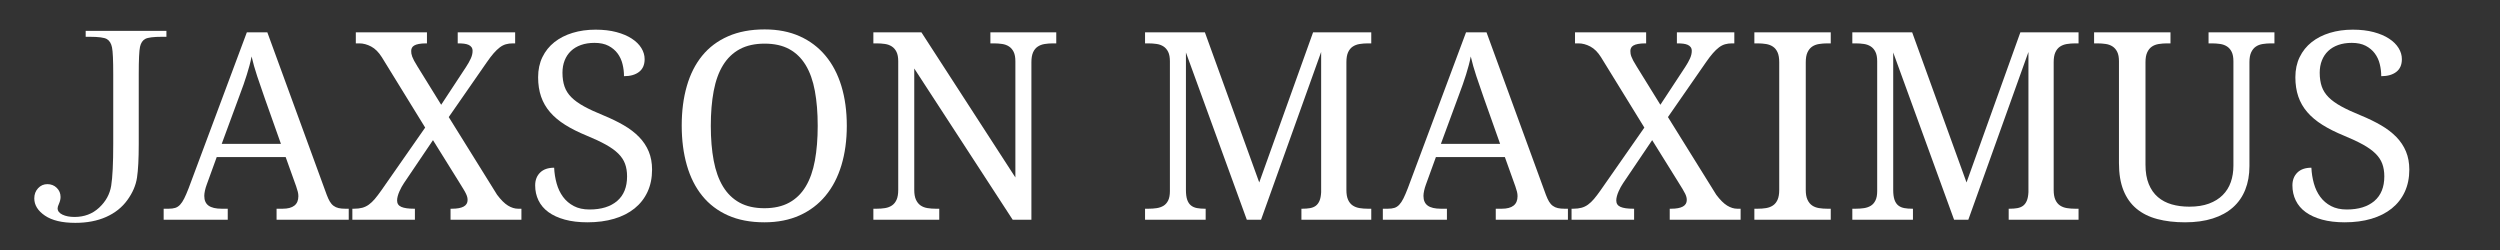 <svg xmlns="http://www.w3.org/2000/svg" width="2000" height="200" viewBox="0 0 2000 200" fill="none"><rect x="0" y="0" width="2000" height="200" fill="#333333" stroke="none"/><path d="M68.547 24.713H133.137V29.433H129.657C122.817 29.433 118.337 29.993 116.227 31.123C114.107 32.253 112.707 34.353 112.017 37.433C111.337 40.503 110.997 47.823 110.997 59.373V115.223C110.997 126.983 110.537 135.933 109.607 142.083C108.687 148.243 106.107 154.243 101.867 160.083C97.627 165.923 91.977 170.423 84.897 173.563C77.817 176.713 69.597 178.283 60.237 178.283C49.707 178.283 41.607 176.353 35.937 172.493C30.257 168.623 27.424 164.033 27.424 158.693C27.424 155.483 28.432 152.783 30.447 150.603C32.467 148.413 34.947 147.313 37.887 147.313C40.887 147.313 43.407 148.313 45.417 150.293C47.437 152.273 48.447 154.703 48.447 157.573C48.447 159.283 48.037 161.053 47.217 162.903C46.457 164.543 46.087 165.773 46.087 166.593C46.087 168.783 47.387 170.493 49.987 171.723C52.577 172.953 55.797 173.563 59.617 173.563C67.417 173.563 73.977 171.093 79.307 166.133C84.637 161.173 87.857 155.333 88.947 148.603C90.037 141.863 90.587 130.743 90.587 115.223V59.373C90.587 48.303 90.267 41.153 89.617 37.943C88.967 34.733 87.597 32.503 85.517 31.273C83.427 30.043 78.867 29.433 71.827 29.433H68.547V24.713Z" fill="white"></path><path d="M173.376 125.658L165.376 147.698C164.756 149.338 164.286 150.968 163.936 152.568C163.596 154.178 163.426 155.568 163.426 156.728C163.426 160.278 164.576 162.878 166.866 164.518C169.156 166.158 172.656 166.978 177.376 166.978H182.196V175.798H130.926V166.978H134.926C136.976 166.978 138.716 166.758 140.156 166.308C141.586 165.868 142.886 165.028 144.046 163.798C145.206 162.568 146.316 160.898 147.376 158.778C148.436 156.658 149.616 153.918 150.916 150.578L197.466 25.888H213.876L261.356 155.798C262.176 157.988 263.006 159.798 263.866 161.238C264.716 162.668 265.726 163.818 266.886 164.668C268.046 165.528 269.386 166.128 270.886 166.468C272.396 166.808 274.166 166.978 276.216 166.978H278.986V175.798H221.256V166.978H226.076C234.486 166.978 238.696 163.628 238.696 156.928C238.696 155.768 238.536 154.568 238.226 153.338C237.926 152.108 237.496 150.708 236.946 149.138L228.536 125.658H173.376ZM211.726 78.388C209.536 72.168 207.536 66.338 205.726 60.898C203.916 55.468 202.426 50.218 201.266 45.158C200.786 47.688 200.226 50.138 199.576 52.498C198.926 54.848 198.226 57.258 197.466 59.728C196.716 62.188 195.866 64.768 194.906 67.468C193.946 70.168 192.856 73.158 191.626 76.438L177.376 115.098H224.746L211.726 78.388Z" fill="white"></path><path d="M378.065 40.758C378.065 39.528 377.775 38.518 377.195 37.728C376.615 36.938 375.835 36.328 374.835 35.878C373.845 35.438 372.665 35.128 371.305 34.958C369.935 34.788 368.435 34.698 366.795 34.698H366.175V25.888H412.115V34.698H410.265C408.215 34.698 406.355 34.938 404.675 35.418C403.005 35.898 401.385 36.738 399.805 37.928C398.235 39.128 396.615 40.688 394.935 42.598C393.265 44.518 391.435 46.908 389.455 49.778L358.995 93.658L397.655 155.798C400.735 159.908 403.635 162.788 406.375 164.468C409.105 166.138 411.805 166.978 414.475 166.978H417.135V175.798H360.435V166.978H361.565C369.905 166.978 374.075 164.658 374.075 160.008C374.075 159.258 373.985 158.498 373.815 157.748C373.645 156.998 373.315 156.108 372.835 155.088C372.365 154.058 371.665 152.798 370.735 151.288C369.815 149.788 368.635 147.868 367.205 145.548L346.385 112.118L323.105 146.578C322.495 147.458 321.875 148.468 321.265 149.598C320.645 150.728 320.065 151.908 319.525 153.138C318.975 154.368 318.525 155.618 318.185 156.878C317.845 158.138 317.675 159.328 317.675 160.418C317.675 162.808 318.785 164.498 321.005 165.488C323.225 166.488 326.665 166.978 331.315 166.978H331.925V175.798H281.885V166.978H283.225C285.755 166.978 287.955 166.718 289.835 166.208C291.715 165.698 293.456 164.858 295.066 163.698C296.675 162.538 298.265 161.028 299.835 159.188C301.405 157.338 303.145 155.048 305.065 152.318L340.135 102.068L305.475 45.778C302.945 41.748 300.085 38.888 296.915 37.218C293.735 35.538 290.566 34.698 287.426 34.698H284.656V25.888H341.565V34.698H340.955C338.555 34.698 336.575 34.858 335.005 35.168C333.435 35.468 332.205 35.898 331.315 36.448C330.425 36.998 329.805 37.638 329.465 38.398C329.125 39.148 328.955 39.928 328.955 40.758C328.955 41.508 329.005 42.228 329.105 42.908C329.215 43.588 329.435 44.388 329.775 45.318C330.115 46.238 330.615 47.318 331.265 48.548C331.915 49.778 332.815 51.318 333.975 53.158L352.945 83.818L372.835 53.568C374.415 51.178 375.675 48.918 376.635 46.808C377.595 44.688 378.065 42.668 378.065 40.758Z" fill="white"></path><path d="M469.975 177.848C463.135 177.848 457.105 177.128 451.875 175.698C446.645 174.258 442.275 172.258 438.755 169.698C435.235 167.138 432.585 164.018 430.805 160.368C429.025 156.708 428.135 152.688 428.135 148.318C428.135 144.078 429.455 140.658 432.085 138.068C434.715 135.468 438.465 134.168 443.315 134.168C443.515 138.538 444.185 142.748 445.315 146.778C446.445 150.808 448.135 154.368 450.385 157.438C452.645 160.518 455.515 162.978 459.005 164.828C462.485 166.668 466.695 167.598 471.615 167.598C481.045 167.598 488.415 165.318 493.715 160.778C499.015 156.228 501.655 149.688 501.655 141.138C501.655 137.308 501.115 133.928 500.015 130.988C498.925 128.048 497.115 125.328 494.585 122.838C492.055 120.338 488.725 117.948 484.585 115.658C480.455 113.368 475.305 110.958 469.155 108.428C462.665 105.768 456.985 102.908 452.135 99.868C447.275 96.828 443.245 93.438 440.035 89.718C436.815 85.988 434.425 81.838 432.855 77.258C431.285 72.678 430.495 67.518 430.495 61.778C430.495 55.758 431.645 50.388 433.935 45.678C436.225 40.958 439.415 36.978 443.515 33.728C447.625 30.478 452.475 28.008 458.075 26.298C463.685 24.588 469.805 23.728 476.435 23.728C482.725 23.728 488.295 24.378 493.145 25.678C498.005 26.978 502.105 28.718 505.455 30.908C508.805 33.098 511.345 35.608 513.095 38.448C514.835 41.288 515.705 44.238 515.705 47.318C515.705 51.828 514.225 55.228 511.245 57.518C508.275 59.808 504.255 60.948 499.195 60.948C499.195 57.668 498.805 54.438 498.015 51.268C497.235 48.088 495.915 45.248 494.075 42.758C492.225 40.258 489.795 38.228 486.795 36.648C483.785 35.078 480.055 34.298 475.615 34.298C471.585 34.298 467.975 34.858 464.795 35.988C461.615 37.118 458.935 38.718 456.745 40.808C454.555 42.888 452.885 45.398 451.725 48.338C450.555 51.278 449.975 54.558 449.975 58.188C449.975 62.358 450.525 66.028 451.625 69.208C452.715 72.388 454.545 75.258 457.105 77.818C459.665 80.388 463.035 82.808 467.205 85.098C471.375 87.388 476.505 89.768 482.585 92.228C488.735 94.758 494.225 97.418 499.045 100.228C503.865 103.028 507.945 106.158 511.295 109.608C514.645 113.058 517.215 116.918 518.985 121.198C520.765 125.468 521.655 130.308 521.655 135.708C521.655 142.338 520.445 148.268 518.015 153.498C515.585 158.728 512.115 163.148 507.605 166.778C503.095 170.398 497.665 173.148 491.305 175.028C484.945 176.908 477.835 177.848 469.975 177.848Z" fill="white"></path><path d="M677.444 100.638C677.444 112.188 676.004 122.718 673.134 132.218C670.264 141.718 666.024 149.858 660.414 156.618C654.814 163.388 647.904 168.618 639.704 172.308C631.504 175.998 622.104 177.848 611.504 177.848C600.364 177.848 590.654 175.998 582.384 172.308C574.114 168.618 567.244 163.388 561.774 156.618C556.304 149.858 552.204 141.698 549.474 132.168C546.734 122.628 545.375 112.048 545.375 100.428C545.375 88.808 546.734 78.268 549.474 68.798C552.204 59.328 556.304 51.248 561.774 44.548C567.244 37.848 574.144 32.668 582.484 29.018C590.824 25.358 600.564 23.528 611.714 23.528C622.304 23.528 631.674 25.358 639.804 29.018C647.944 32.668 654.814 37.868 660.414 44.598C666.024 51.328 670.264 59.428 673.134 68.898C676.004 78.368 677.444 88.948 677.444 100.638ZM568.644 100.638C568.644 111.028 569.415 120.308 570.955 128.478C572.494 136.648 574.974 143.548 578.384 149.188C581.804 154.828 586.234 159.138 591.664 162.108C597.104 165.078 603.714 166.568 611.504 166.568C619.304 166.568 625.914 165.078 631.344 162.108C636.784 159.138 641.194 154.828 644.574 149.188C647.964 143.548 650.404 136.648 651.904 128.478C653.414 120.308 654.164 111.028 654.164 100.638C654.164 90.248 653.414 80.968 651.904 72.798C650.404 64.628 647.964 57.738 644.574 52.138C641.194 46.528 636.814 42.258 631.454 39.318C626.084 36.378 619.504 34.908 611.714 34.908C603.924 34.908 597.284 36.378 591.814 39.318C586.354 42.258 581.894 46.528 578.434 52.138C574.984 57.738 572.494 64.628 570.955 72.798C569.415 80.968 568.644 90.248 568.644 100.638Z" fill="white"></path><path d="M810.154 175.798L731.404 54.798V151.908C731.404 155.188 731.864 157.818 732.784 159.798C733.714 161.788 734.944 163.308 736.484 164.368C738.014 165.428 739.844 166.128 741.964 166.468C744.084 166.808 746.304 166.978 748.634 166.978H751.404V175.798H698.694V166.978H701.364C703.754 166.978 705.994 166.808 708.074 166.468C710.164 166.128 711.994 165.428 713.564 164.368C715.134 163.308 716.364 161.788 717.254 159.798C718.144 157.818 718.584 155.188 718.584 151.908V48.958C718.584 45.878 718.124 43.398 717.204 41.518C716.284 39.638 715.034 38.188 713.464 37.168C711.884 36.138 710.054 35.468 707.974 35.168C705.894 34.858 703.684 34.698 701.364 34.698H698.694V25.888H737.144L812.304 141.958V48.958C812.304 45.878 811.844 43.398 810.924 41.518C810.004 39.638 808.754 38.188 807.184 37.168C805.614 36.138 803.784 35.468 801.694 35.168C799.614 34.858 797.404 34.698 795.084 34.698H792.314V25.888H845.014V34.698H842.354C839.964 34.698 837.724 34.878 835.634 35.218C833.554 35.558 831.724 36.258 830.154 37.318C828.574 38.378 827.344 39.898 826.454 41.878C825.574 43.868 825.124 46.498 825.124 49.778V175.798H810.154Z" fill="white"></path><path d="M1041.13 175.798V166.978H1041.84C1044.1 166.978 1046.13 166.828 1047.95 166.518C1049.76 166.208 1051.3 165.598 1052.56 164.668C1053.82 163.748 1054.83 162.418 1055.59 160.668C1056.34 158.928 1056.78 156.618 1056.92 153.748V41.578L1008.83 175.798H997.453L948.743 41.988V151.908C948.743 155.188 949.083 157.818 949.763 159.798C950.453 161.788 951.463 163.308 952.793 164.368C954.123 165.428 955.733 166.128 957.613 166.468C959.493 166.808 961.593 166.978 963.923 166.978H964.533V175.798H916.033V166.978H918.703C921.023 166.978 923.233 166.828 925.313 166.518C927.403 166.208 929.223 165.578 930.803 164.618C932.373 163.658 933.613 162.248 934.543 160.368C935.463 158.488 935.923 156.008 935.923 152.928V48.958C935.923 45.878 935.463 43.398 934.543 41.518C933.613 39.638 932.373 38.188 930.803 37.168C929.223 36.138 927.403 35.468 925.313 35.168C923.233 34.858 921.023 34.698 918.703 34.698H916.033V25.888H963.923L1007.39 145.958L1050.46 25.888H1097.01V34.698H1094.34C1091.95 34.698 1089.71 34.878 1087.63 35.218C1085.54 35.558 1083.72 36.258 1082.14 37.318C1080.57 38.378 1079.34 39.898 1078.45 41.878C1077.56 43.868 1077.12 46.498 1077.12 49.778V151.908C1077.12 155.188 1077.56 157.818 1078.45 159.798C1079.34 161.788 1080.57 163.308 1082.14 164.368C1083.72 165.428 1085.54 166.128 1087.63 166.468C1089.71 166.808 1091.95 166.978 1094.34 166.978H1097.01V175.798H1041.13Z" fill="white"></path><path d="M1148.72 125.658L1140.72 147.698C1140.11 149.338 1139.63 150.968 1139.29 152.568C1138.94 154.178 1138.77 155.568 1138.77 156.728C1138.77 160.278 1139.92 162.878 1142.21 164.518C1144.5 166.158 1148 166.978 1152.72 166.978H1157.54V175.798H1106.27V166.978H1110.27C1112.32 166.978 1114.06 166.758 1115.5 166.308C1116.93 165.868 1118.23 165.028 1119.39 163.798C1120.56 162.568 1121.67 160.898 1122.73 158.778C1123.79 156.658 1124.97 153.918 1126.26 150.578L1172.82 25.888H1189.22L1236.7 155.798C1237.52 157.988 1238.36 159.798 1239.21 161.238C1240.07 162.668 1241.07 163.818 1242.24 164.668C1243.4 165.528 1244.73 166.128 1246.24 166.468C1247.74 166.808 1249.52 166.978 1251.57 166.978H1254.34V175.798H1196.61V166.978H1201.43C1209.83 166.978 1214.04 163.628 1214.04 156.928C1214.04 155.768 1213.88 154.568 1213.58 153.338C1213.27 152.108 1212.84 150.708 1212.3 149.138L1203.89 125.658H1148.72ZM1187.07 78.388C1184.88 72.168 1182.88 66.338 1181.07 60.898C1179.26 55.468 1177.77 50.218 1176.61 45.158C1176.13 47.688 1175.57 50.138 1174.92 52.498C1174.27 54.848 1173.57 57.258 1172.82 59.728C1172.07 62.188 1171.21 64.768 1170.25 67.468C1169.3 70.168 1168.2 73.158 1166.97 76.438L1152.72 115.098H1200.09L1187.07 78.388Z" fill="white"></path><path d="M1353.42 40.758C1353.42 39.528 1353.13 38.518 1352.55 37.728C1351.97 36.938 1351.18 36.328 1350.19 35.878C1349.2 35.438 1348.02 35.128 1346.65 34.958C1345.28 34.788 1343.78 34.698 1342.14 34.698H1341.52V25.888H1387.46V34.698H1385.61C1383.57 34.698 1381.7 34.938 1380.03 35.418C1378.35 35.898 1376.73 36.738 1375.16 37.928C1373.58 39.128 1371.96 40.688 1370.29 42.598C1368.61 44.518 1366.78 46.908 1364.8 49.778L1334.35 93.658L1373 155.798C1376.08 159.908 1378.98 162.788 1381.72 164.468C1384.45 166.138 1387.15 166.978 1389.82 166.978H1392.49V175.798H1335.78V166.978H1336.91C1345.25 166.978 1349.42 164.658 1349.42 160.008C1349.42 159.258 1349.33 158.498 1349.16 157.748C1348.99 156.998 1348.67 156.108 1348.19 155.088C1347.71 154.058 1347.01 152.798 1346.09 151.288C1345.16 149.788 1343.98 147.868 1342.55 145.548L1321.73 112.118L1298.46 146.578C1297.84 147.458 1297.23 148.468 1296.61 149.598C1296 150.728 1295.42 151.908 1294.87 153.138C1294.32 154.368 1293.88 155.618 1293.53 156.878C1293.19 158.138 1293.02 159.328 1293.02 160.418C1293.02 162.808 1294.13 164.498 1296.36 165.488C1298.58 166.488 1302.01 166.978 1306.66 166.978H1307.28V175.798H1257.24V166.978H1258.57C1261.1 166.978 1263.3 166.718 1265.18 166.208C1267.06 165.698 1268.81 164.858 1270.41 163.698C1272.02 162.538 1273.61 161.028 1275.18 159.188C1276.75 157.338 1278.5 155.048 1280.41 152.318L1315.48 102.068L1280.82 45.778C1278.29 41.748 1275.44 38.888 1272.26 37.218C1269.08 35.538 1265.92 34.698 1262.77 34.698H1260.01V25.888H1316.91V34.698H1316.3C1313.91 34.698 1311.92 34.858 1310.35 35.168C1308.78 35.468 1307.55 35.898 1306.66 36.448C1305.77 36.998 1305.16 37.638 1304.82 38.398C1304.47 39.148 1304.3 39.928 1304.3 40.758C1304.3 41.508 1304.35 42.228 1304.46 42.908C1304.56 43.588 1304.78 44.388 1305.12 45.318C1305.46 46.238 1305.96 47.318 1306.61 48.548C1307.26 49.778 1308.16 51.318 1309.33 53.158L1328.3 83.818L1348.19 53.568C1349.76 51.178 1351.03 48.918 1351.98 46.808C1352.94 44.688 1353.42 42.668 1353.42 40.758Z" fill="white"></path><path d="M1403.49 175.798V166.978H1406.15C1408.55 166.978 1410.78 166.808 1412.87 166.468C1414.95 166.128 1416.78 165.428 1418.36 164.368C1419.93 163.308 1421.16 161.788 1422.05 159.798C1422.94 157.818 1423.38 155.188 1423.38 151.908V49.778C1423.38 46.498 1422.94 43.868 1422.05 41.878C1421.16 39.898 1419.93 38.378 1418.36 37.318C1416.78 36.258 1414.95 35.558 1412.87 35.218C1410.78 34.878 1408.55 34.698 1406.15 34.698H1403.49V25.888H1464.6V34.698H1461.83C1459.51 34.698 1457.28 34.878 1455.17 35.218C1453.05 35.558 1451.22 36.258 1449.68 37.318C1448.14 38.378 1446.91 39.898 1445.99 41.878C1445.07 43.868 1444.61 46.498 1444.61 49.778V151.908C1444.61 155.188 1445.07 157.818 1445.99 159.798C1446.91 161.788 1448.14 163.308 1449.68 164.368C1451.22 165.428 1453.05 166.128 1455.17 166.468C1457.28 166.808 1459.51 166.978 1461.83 166.978H1464.6V175.798H1403.49Z" fill="white"></path><path d="M1606.95 175.798V166.978H1607.67C1609.93 166.978 1611.96 166.828 1613.77 166.518C1615.58 166.208 1617.12 165.598 1618.39 164.668C1619.65 163.748 1620.66 162.418 1621.41 160.668C1622.16 158.928 1622.61 156.618 1622.75 153.748V41.578L1574.65 175.798H1563.27L1514.57 41.988V151.908C1514.57 155.188 1514.91 157.818 1515.59 159.798C1516.28 161.788 1517.28 163.308 1518.62 164.368C1519.95 165.428 1521.56 166.128 1523.44 166.468C1525.32 166.808 1527.42 166.978 1529.74 166.978H1530.36V175.798H1481.86V166.978H1484.52C1486.85 166.978 1489.05 166.828 1491.14 166.518C1493.22 166.208 1495.05 165.578 1496.62 164.618C1498.19 163.658 1499.44 162.248 1500.36 160.368C1501.29 158.488 1501.75 156.008 1501.75 152.928V48.958C1501.75 45.878 1501.29 43.398 1500.36 41.518C1499.44 39.638 1498.19 38.188 1496.62 37.168C1495.05 36.138 1493.22 35.468 1491.14 35.168C1489.05 34.858 1486.85 34.698 1484.52 34.698H1481.86V25.888H1529.74L1573.22 145.958L1616.28 25.888H1662.84V34.698H1660.17C1657.78 34.698 1655.54 34.878 1653.46 35.218C1651.37 35.558 1649.54 36.258 1647.97 37.318C1646.4 38.378 1645.17 39.898 1644.28 41.878C1643.39 43.868 1642.94 46.498 1642.94 49.778V151.908C1642.94 155.188 1643.39 157.818 1644.28 159.798C1645.17 161.788 1646.4 163.308 1647.97 164.368C1649.54 165.428 1651.37 166.128 1653.46 166.468C1655.54 166.808 1657.78 166.978 1660.17 166.978H1662.84V175.798H1606.95Z" fill="white"></path><path d="M1748.08 177.848C1739.8 177.848 1732.39 176.978 1725.83 175.238C1719.26 173.488 1713.71 170.718 1709.16 166.928C1704.62 163.138 1701.15 158.248 1698.76 152.268C1696.36 146.288 1695.17 139.018 1695.17 130.478V48.958C1695.17 45.878 1694.71 43.398 1693.78 41.518C1692.86 39.638 1691.61 38.188 1690.04 37.168C1688.47 36.138 1686.64 35.468 1684.55 35.168C1682.47 34.858 1680.26 34.698 1677.94 34.698H1675.27V25.888H1736.39V34.698H1733.62C1731.3 34.698 1729.07 34.878 1726.95 35.218C1724.84 35.558 1723.01 36.258 1721.47 37.318C1719.93 38.378 1718.7 39.898 1717.78 41.878C1716.85 43.868 1716.39 46.498 1716.39 49.778V131.708C1716.39 137.788 1717.26 142.968 1719.01 147.238C1720.75 151.518 1723.18 154.978 1726.29 157.648C1729.4 160.318 1733.09 162.258 1737.36 163.498C1741.63 164.728 1746.33 165.338 1751.46 165.338C1757.55 165.338 1762.79 164.518 1767.2 162.878C1771.61 161.238 1775.27 158.968 1778.17 156.058C1781.08 153.148 1783.23 149.698 1784.63 145.698C1786.03 141.698 1786.73 137.308 1786.73 132.528V48.958C1786.73 45.878 1786.27 43.398 1785.35 41.518C1784.43 39.638 1783.18 38.188 1781.61 37.168C1780.03 36.138 1778.21 35.468 1776.12 35.168C1774.04 34.858 1771.83 34.698 1769.51 34.698H1766.84V25.888H1819.55V34.698H1816.78C1814.45 34.698 1812.23 34.878 1810.11 35.218C1807.99 35.558 1806.17 36.258 1804.63 37.318C1803.09 38.378 1801.86 39.898 1800.94 41.878C1800.01 43.868 1799.55 46.498 1799.55 49.778V132.938C1799.55 139.908 1798.44 146.178 1796.22 151.748C1794 157.328 1790.72 162.038 1786.38 165.898C1782.03 169.768 1776.65 172.718 1770.23 174.768C1763.8 176.828 1756.42 177.848 1748.08 177.848Z" fill="white"></path><path d="M1875.77 177.848C1868.93 177.848 1862.9 177.128 1857.67 175.698C1852.44 174.258 1848.07 172.258 1844.54 169.698C1841.02 167.138 1838.38 164.018 1836.6 160.368C1834.82 156.708 1833.93 152.688 1833.93 148.318C1833.93 144.078 1835.25 140.658 1837.88 138.068C1840.51 135.468 1844.25 134.168 1849.11 134.168C1849.31 138.538 1849.98 142.748 1851.11 146.778C1852.24 150.808 1853.93 154.368 1856.18 157.438C1858.44 160.518 1861.31 162.978 1864.8 164.828C1868.28 166.668 1872.49 167.598 1877.41 167.598C1886.84 167.598 1894.21 165.318 1899.51 160.778C1904.8 156.228 1907.45 149.688 1907.45 141.138C1907.45 137.308 1906.9 133.928 1905.81 130.988C1904.72 128.048 1902.91 125.328 1900.38 122.838C1897.85 120.338 1894.52 117.948 1890.38 115.658C1886.24 113.368 1881.1 110.958 1874.95 108.428C1868.45 105.768 1862.78 102.908 1857.93 99.868C1853.07 96.828 1849.04 93.438 1845.83 89.718C1842.61 85.988 1840.22 81.838 1838.65 77.258C1837.08 72.678 1836.29 67.518 1836.29 61.778C1836.29 55.758 1837.44 50.388 1839.73 45.678C1842.02 40.958 1845.21 36.978 1849.31 33.728C1853.41 30.478 1858.27 28.008 1863.87 26.298C1869.48 24.588 1875.6 23.728 1882.23 23.728C1888.52 23.728 1894.09 24.378 1898.94 25.678C1903.8 26.978 1907.9 28.718 1911.25 30.908C1914.6 33.098 1917.14 35.608 1918.88 38.448C1920.63 41.288 1921.5 44.238 1921.5 47.318C1921.5 51.828 1920.01 55.228 1917.04 57.518C1914.07 59.808 1910.05 60.948 1904.99 60.948C1904.99 57.668 1904.6 54.438 1903.81 51.268C1903.03 48.088 1901.71 45.248 1899.86 42.758C1898.02 40.258 1895.59 38.228 1892.58 36.648C1889.58 35.078 1885.85 34.298 1881.41 34.298C1877.37 34.298 1873.77 34.858 1870.59 35.988C1867.41 37.118 1864.73 38.718 1862.54 40.808C1860.35 42.888 1858.68 45.398 1857.52 48.338C1856.35 51.278 1855.77 54.558 1855.77 58.188C1855.77 62.358 1856.32 66.028 1857.41 69.208C1858.51 72.388 1860.34 75.258 1862.9 77.818C1865.46 80.388 1868.83 82.808 1873 85.098C1877.17 87.388 1882.3 89.768 1888.38 92.228C1894.53 94.758 1900.02 97.418 1904.84 100.228C1909.66 103.028 1913.74 106.158 1917.09 109.608C1920.44 113.058 1923 116.918 1924.78 121.198C1926.56 125.468 1927.45 130.308 1927.45 135.708C1927.45 142.338 1926.23 148.268 1923.81 153.498C1921.38 158.728 1917.91 163.148 1913.4 166.778C1908.89 170.398 1903.45 173.148 1897.1 175.028C1890.74 176.908 1883.63 177.848 1875.77 177.848Z" fill="white"></path></svg>